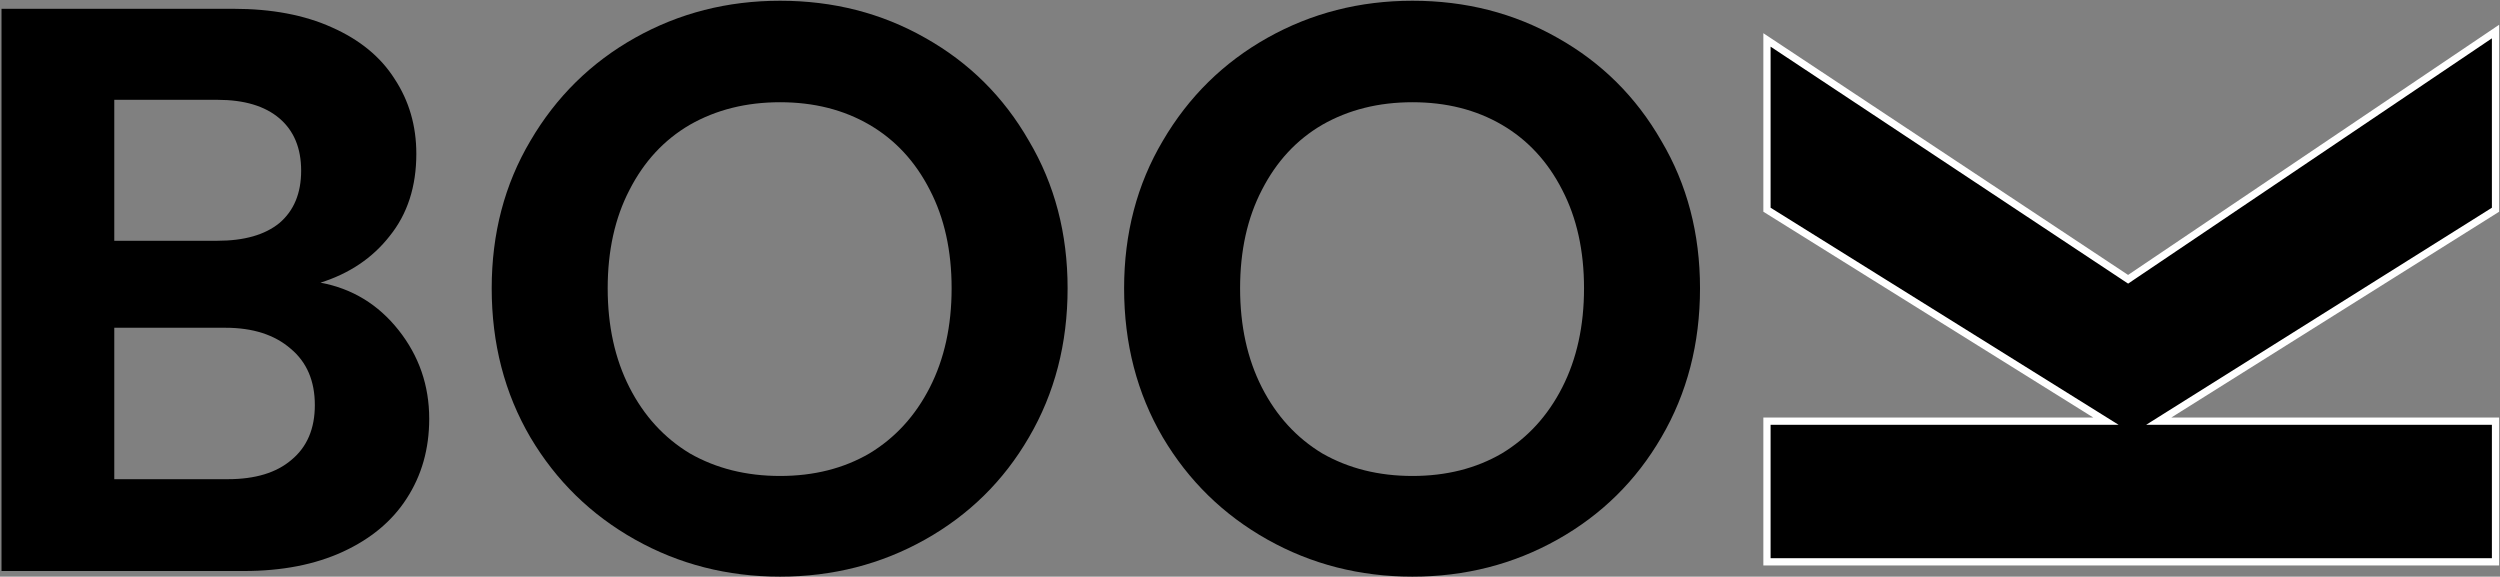 <svg width="1383" height="319" viewBox="0 0 1383 319" fill="none" xmlns="http://www.w3.org/2000/svg">
<rect x="0" y="0" width="1383" height="319" fill="#808080" stroke="none"/>
<path d="M177.289 156.364C194.815 159.631 209.222 168.394 220.51 182.653C231.798 196.911 237.442 213.249 237.442 231.666C237.442 248.301 233.283 263.006 224.966 275.779C216.945 288.255 205.212 298.058 189.765 305.187C174.318 312.316 156.049 315.881 134.959 315.881H0.839V4.867H129.166C150.257 4.867 168.377 8.283 183.527 15.115C198.974 21.947 210.559 31.453 218.282 43.632C226.302 55.811 230.313 69.624 230.313 85.071C230.313 103.191 225.411 118.341 215.609 130.52C206.103 142.699 193.33 151.314 177.289 156.364ZM63.22 133.193H120.255C135.107 133.193 146.544 129.926 154.564 123.391C162.585 116.559 166.595 106.904 166.595 94.428C166.595 81.952 162.585 72.298 154.564 65.465C146.544 58.633 135.107 55.217 120.255 55.217H63.22V133.193ZM126.047 265.085C141.197 265.085 152.93 261.52 161.248 254.391C169.862 247.262 174.17 237.162 174.17 224.092C174.17 210.724 169.714 200.327 160.802 192.901C151.891 185.178 139.86 181.316 124.71 181.316H63.22V265.085H126.047Z" fill="black"/>
<path d="M431.526 319C402.415 319 375.68 312.168 351.322 298.503C326.964 284.839 307.655 265.976 293.397 241.915C279.138 217.556 272.009 190.079 272.009 159.483C272.009 129.183 279.138 102.003 293.397 77.942C307.655 53.583 326.964 34.572 351.322 20.907C375.68 7.243 402.415 0.411 431.526 0.411C460.935 0.411 487.669 7.243 511.731 20.907C536.089 34.572 555.249 53.583 569.21 77.942C583.469 102.003 590.598 129.183 590.598 159.483C590.598 190.079 583.469 217.556 569.21 241.915C555.249 265.976 536.089 284.839 511.731 298.503C487.372 312.168 460.638 319 431.526 319ZM431.526 263.303C450.241 263.303 466.727 259.144 480.986 250.826C495.244 242.212 506.384 230.033 514.404 214.289C522.425 198.545 526.435 180.276 526.435 159.483C526.435 138.689 522.425 120.569 514.404 105.122C506.384 89.378 495.244 77.348 480.986 69.03C466.727 60.713 450.241 56.554 431.526 56.554C412.812 56.554 396.177 60.713 381.622 69.03C367.363 77.348 356.224 89.378 348.203 105.122C340.183 120.569 336.172 138.689 336.172 159.483C336.172 180.276 340.183 198.545 348.203 214.289C356.224 230.033 367.363 242.212 381.622 250.826C396.177 259.144 412.812 263.303 431.526 263.303Z" fill="black"/>
<path d="M781.376 319C752.265 319 725.53 312.168 701.171 298.503C676.813 284.839 657.505 265.976 643.246 241.915C628.988 217.556 621.858 190.079 621.858 159.483C621.858 129.183 628.988 102.003 643.246 77.942C657.505 53.583 676.813 34.572 701.171 20.907C725.53 7.243 752.265 0.411 781.376 0.411C810.784 0.411 837.519 7.243 861.58 20.907C885.938 34.572 905.098 53.583 919.06 77.942C933.318 102.003 940.447 129.183 940.447 159.483C940.447 190.079 933.318 217.556 919.06 241.915C905.098 265.976 885.938 284.839 861.58 298.503C837.222 312.168 810.487 319 781.376 319ZM781.376 263.303C800.09 263.303 816.576 259.144 830.835 250.826C845.094 242.212 856.233 230.033 864.253 214.289C872.274 198.545 876.284 180.276 876.284 159.483C876.284 138.689 872.274 120.569 864.253 105.122C856.233 89.378 845.094 77.348 830.835 69.03C816.576 60.713 800.09 56.554 781.376 56.554C762.661 56.554 746.026 60.713 731.471 69.03C717.212 77.348 706.073 89.378 698.052 105.122C690.032 120.569 686.022 138.689 686.022 159.483C686.022 180.276 690.032 198.545 698.052 214.289C706.073 230.033 717.212 242.212 731.471 250.826C746.026 259.144 762.661 263.303 781.376 263.303Z" fill="black"/>
<path d="M1178.37 153.748L1380.52 17.45V116.02L1200.1 229.289L1194.22 232.983H1201.17L1380.52 232.983V310.797H977.489V232.983H1158.01H1165L1159.07 229.286L977.489 116.017V22.089L1176.15 153.757L1177.27 154.495L1178.37 153.748Z" fill="black" stroke="white" stroke-width="4"/>
</svg>
